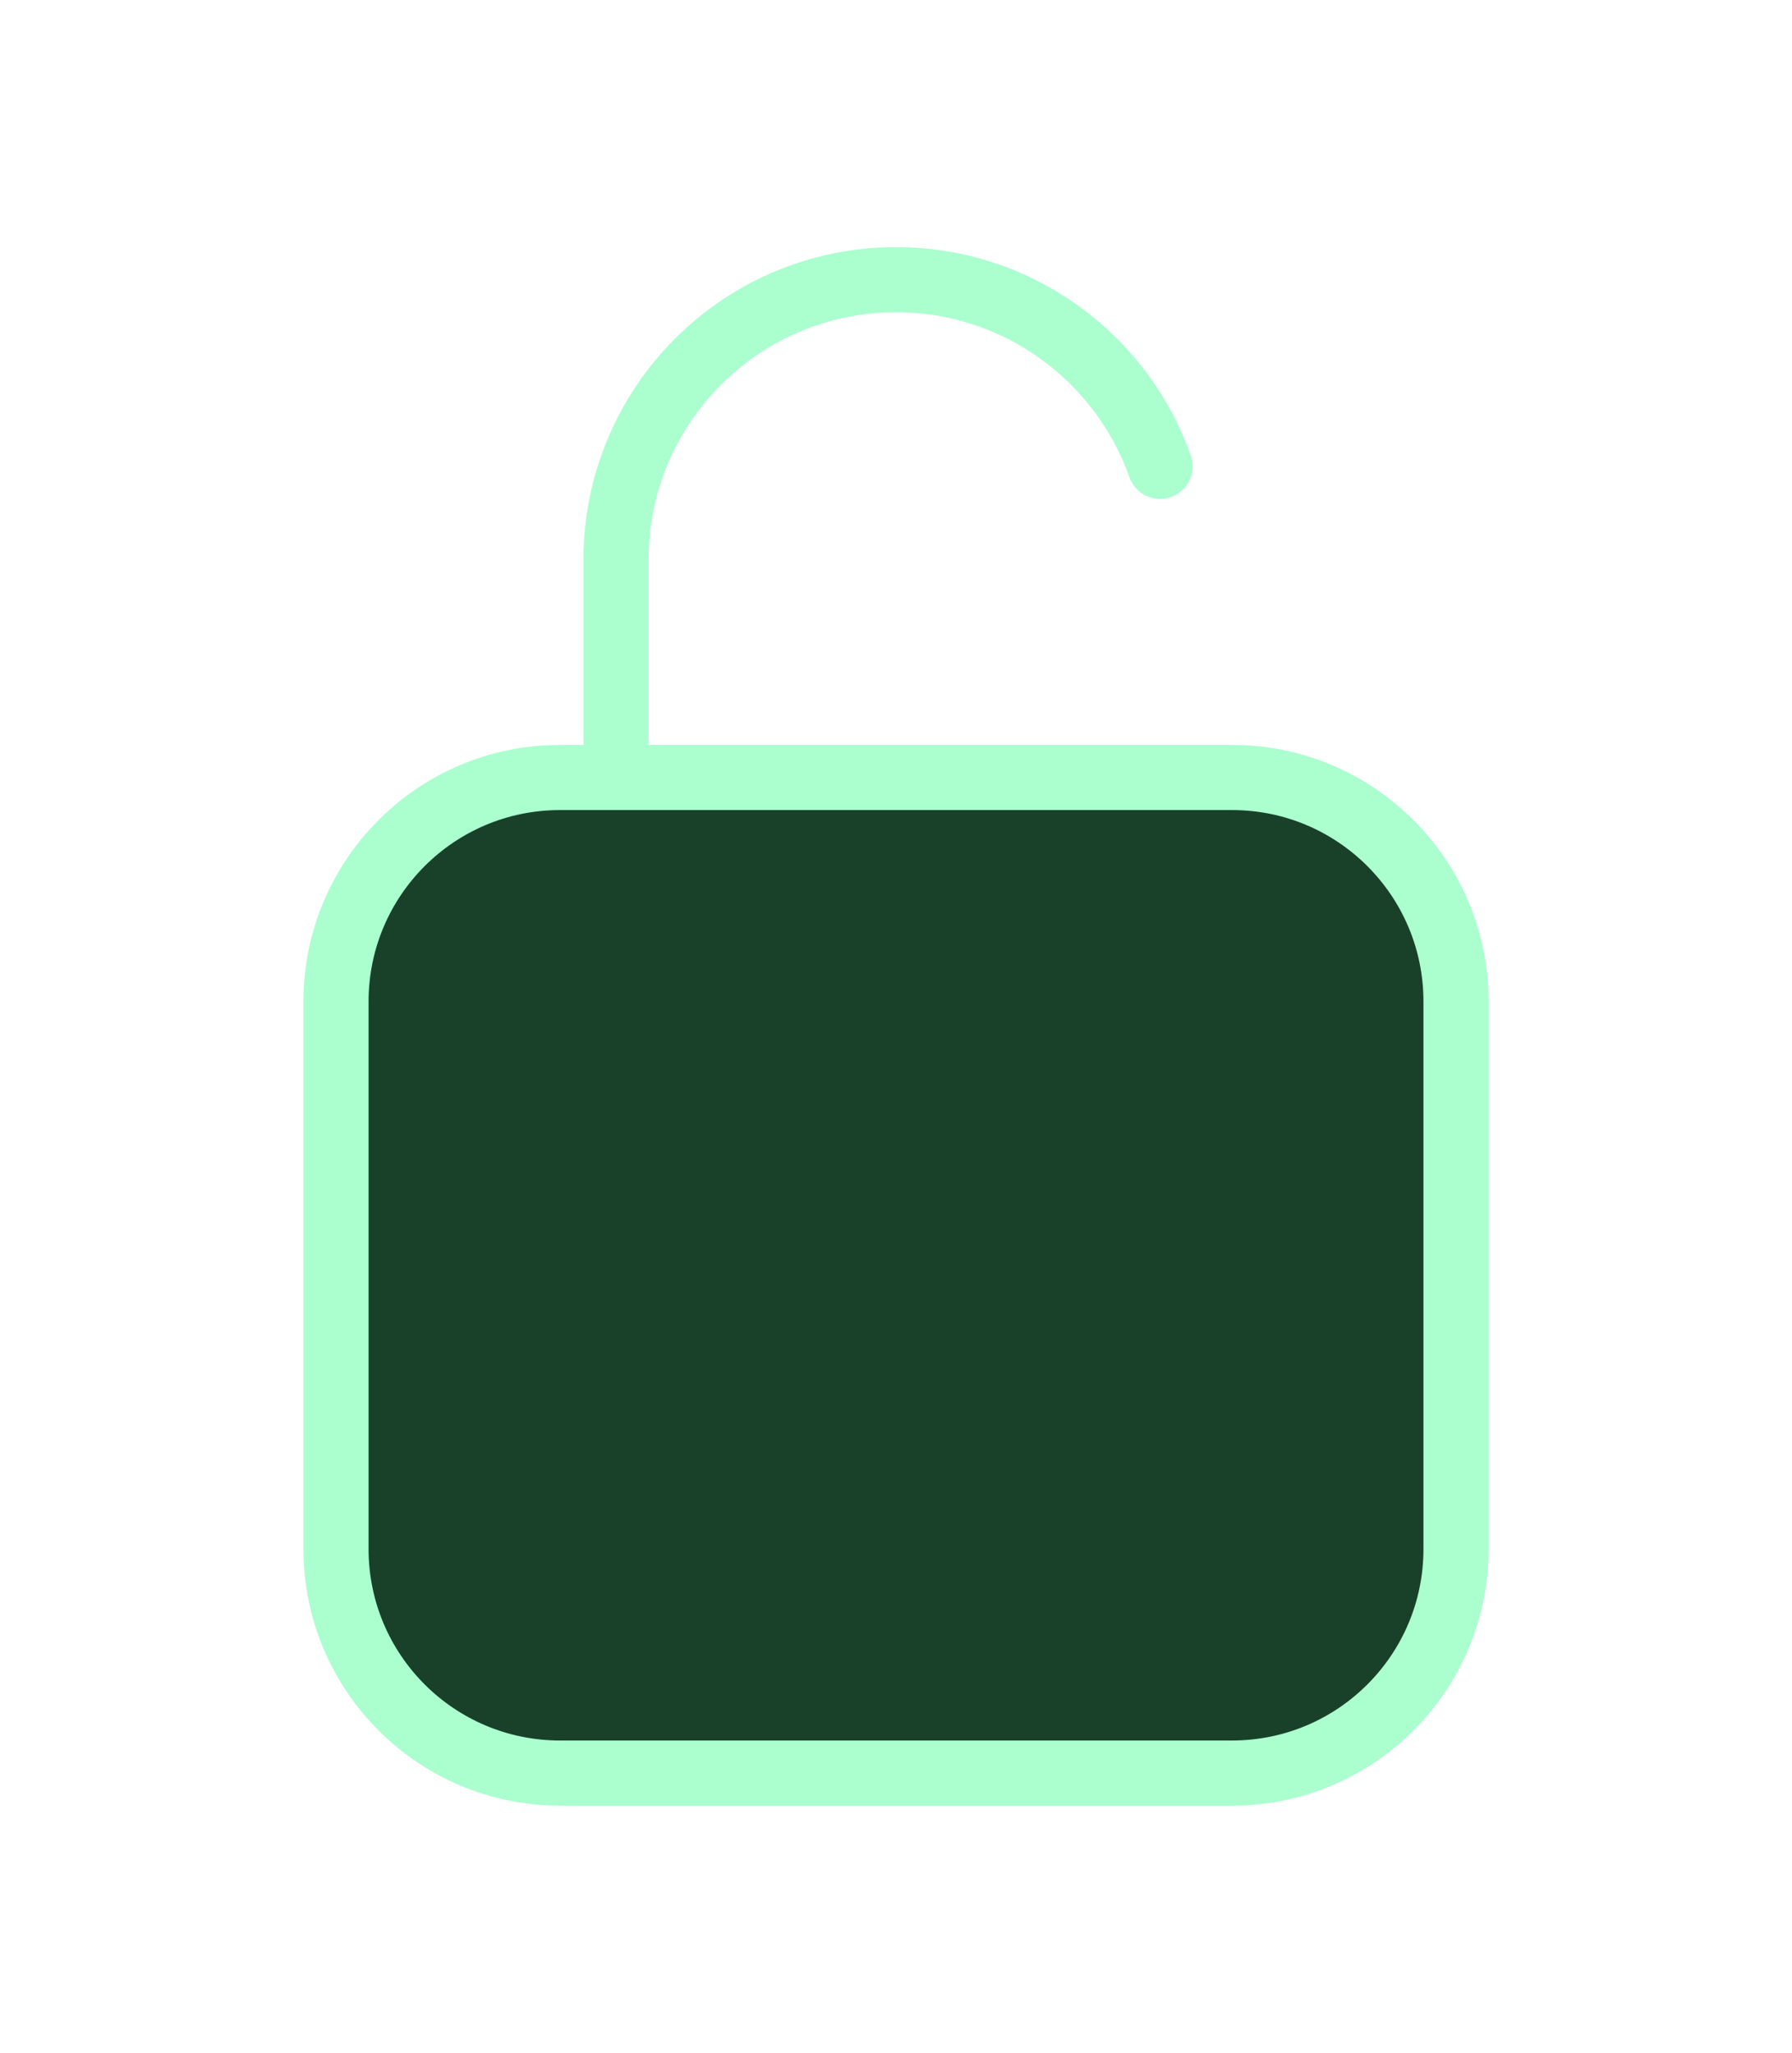 <?xml version="1.0" encoding="UTF-8"?> <svg xmlns="http://www.w3.org/2000/svg" width="110" height="126" viewBox="0 0 110 126" fill="none"> <g filter="url(#filter0_d_436_3305)"> <path d="M20.625 57.473C20.625 49.879 26.781 43.723 34.375 43.723H75.627C83.221 43.723 89.377 49.879 89.377 57.473V91.084C89.377 98.678 83.221 104.834 75.627 104.834H34.375C26.781 104.834 20.625 98.678 20.625 91.084V57.473Z" fill="#19412A"></path> <path d="M71.211 24.625C68.851 17.95 62.485 13.167 55.001 13.167C45.508 13.167 37.813 20.862 37.813 30.355V43.722L72.189 43.723M34.375 104.834H75.627C83.221 104.834 89.377 98.678 89.377 91.084V57.473C89.377 49.879 83.221 43.723 75.627 43.723H34.375C26.781 43.723 20.625 49.879 20.625 57.473V91.084C20.625 98.678 26.781 104.834 34.375 104.834Z" stroke="#ABFFCF" stroke-width="4" stroke-linecap="round" stroke-linejoin="round"></path> </g> <defs> <filter id="filter0_d_436_3305" x="-15" y="-7" width="140" height="140" filterUnits="userSpaceOnUse" color-interpolation-filters="sRGB"> <feFlood flood-opacity="0" result="BackgroundImageFix"></feFlood> <feColorMatrix in="SourceAlpha" type="matrix" values="0 0 0 0 0 0 0 0 0 0 0 0 0 0 0 0 0 0 127 0" result="hardAlpha"></feColorMatrix> <feOffset dy="4"></feOffset> <feGaussianBlur stdDeviation="7.5"></feGaussianBlur> <feComposite in2="hardAlpha" operator="out"></feComposite> <feColorMatrix type="matrix" values="0 0 0 0 0.153 0 0 0 0 0.682 0 0 0 0 0.376 0 0 0 0.33 0"></feColorMatrix> <feBlend mode="normal" in2="BackgroundImageFix" result="effect1_dropShadow_436_3305"></feBlend> <feBlend mode="normal" in="SourceGraphic" in2="effect1_dropShadow_436_3305" result="shape"></feBlend> </filter> </defs> </svg> 